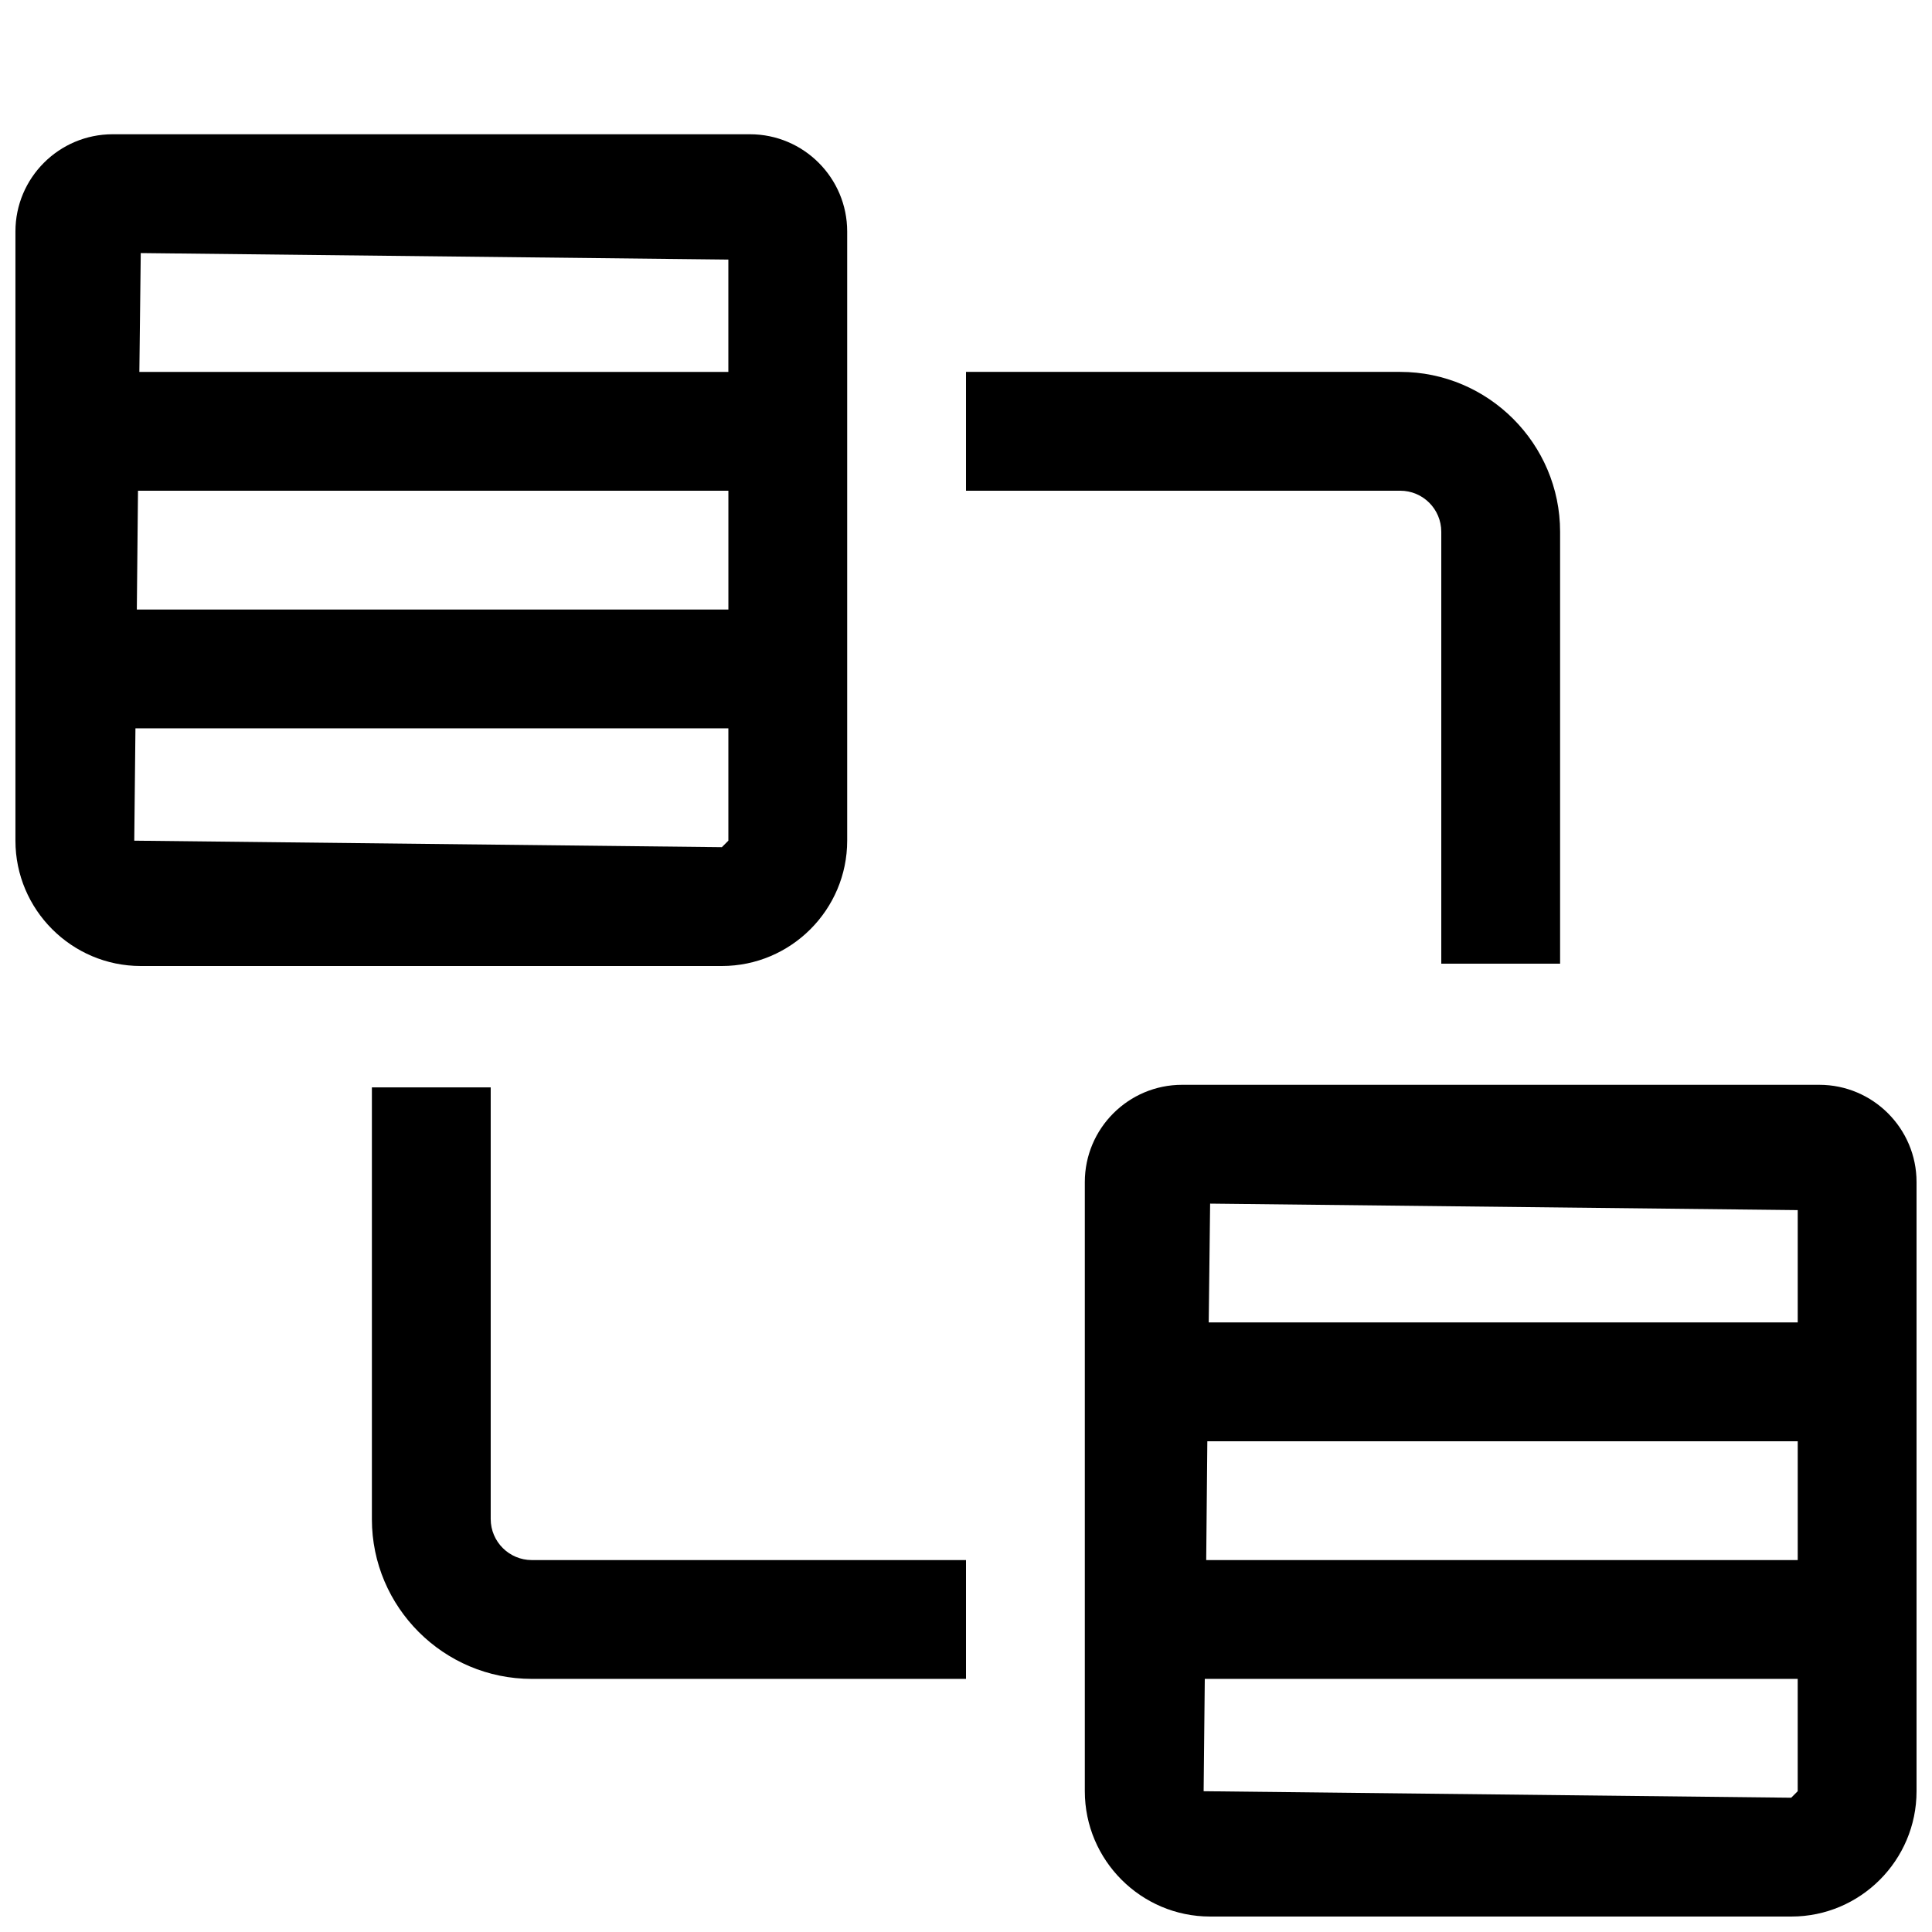 <?xml version="1.0" encoding="UTF-8"?>
<!-- Uploaded to: ICON Repo, www.svgrepo.com, Generator: ICON Repo Mixer Tools -->
<svg width="800px" height="800px" version="1.1" viewBox="144 144 512 512" xmlns="http://www.w3.org/2000/svg">
 <defs>
  <clipPath id="a">
   <path d="m148.09 179h503.81v472.9h-503.81z"/>
  </clipPath>
 </defs>
 <g clip-path="url(#a)">
  <path d="m173.86 179.58c-14.234 0-25.77 11.566-25.77 25.77v161.44c0 18.293 14.914 33.211 33.211 33.211h154c18.293 0 33.211-14.918 33.211-33.211v-161.44c0-14.203-11.539-25.77-25.77-25.77zm7.441 31.488 155.72 1.723v29.766h-156.09zm218.7 31.488v31.488h115.07c6.012 0 10.883 4.871 10.883 10.887v114.45h31.488v-114.45c0-23.336-19.039-42.375-42.371-42.375zm-219.43 31.488h156.46v31.488h-156.77zm-0.676 62.977h157.13v29.766l-1.723 1.723-155.72-1.723zm277.36 94.465c-14.199 0-25.766 11.566-25.766 25.766v161.44c0 18.297 14.914 33.211 33.207 33.211h154.06c18.266 0 33.148-14.914 33.148-33.211v-161.44c0-14.199-11.566-25.766-25.77-25.766zm-214.7 0.676v114.45c0 23.305 19.008 42.312 42.375 42.312h115.07v-31.488h-115.07c-5.984 0-10.887-4.871-10.887-10.883v-114.39zm222.14 30.812 155.72 1.719v29.766h-156.09zm-0.738 62.973h156.46v31.488h-156.76zm-0.676 62.977h157.13v29.766l-1.723 1.723-155.71-1.723z"/>
 </g>
</svg>